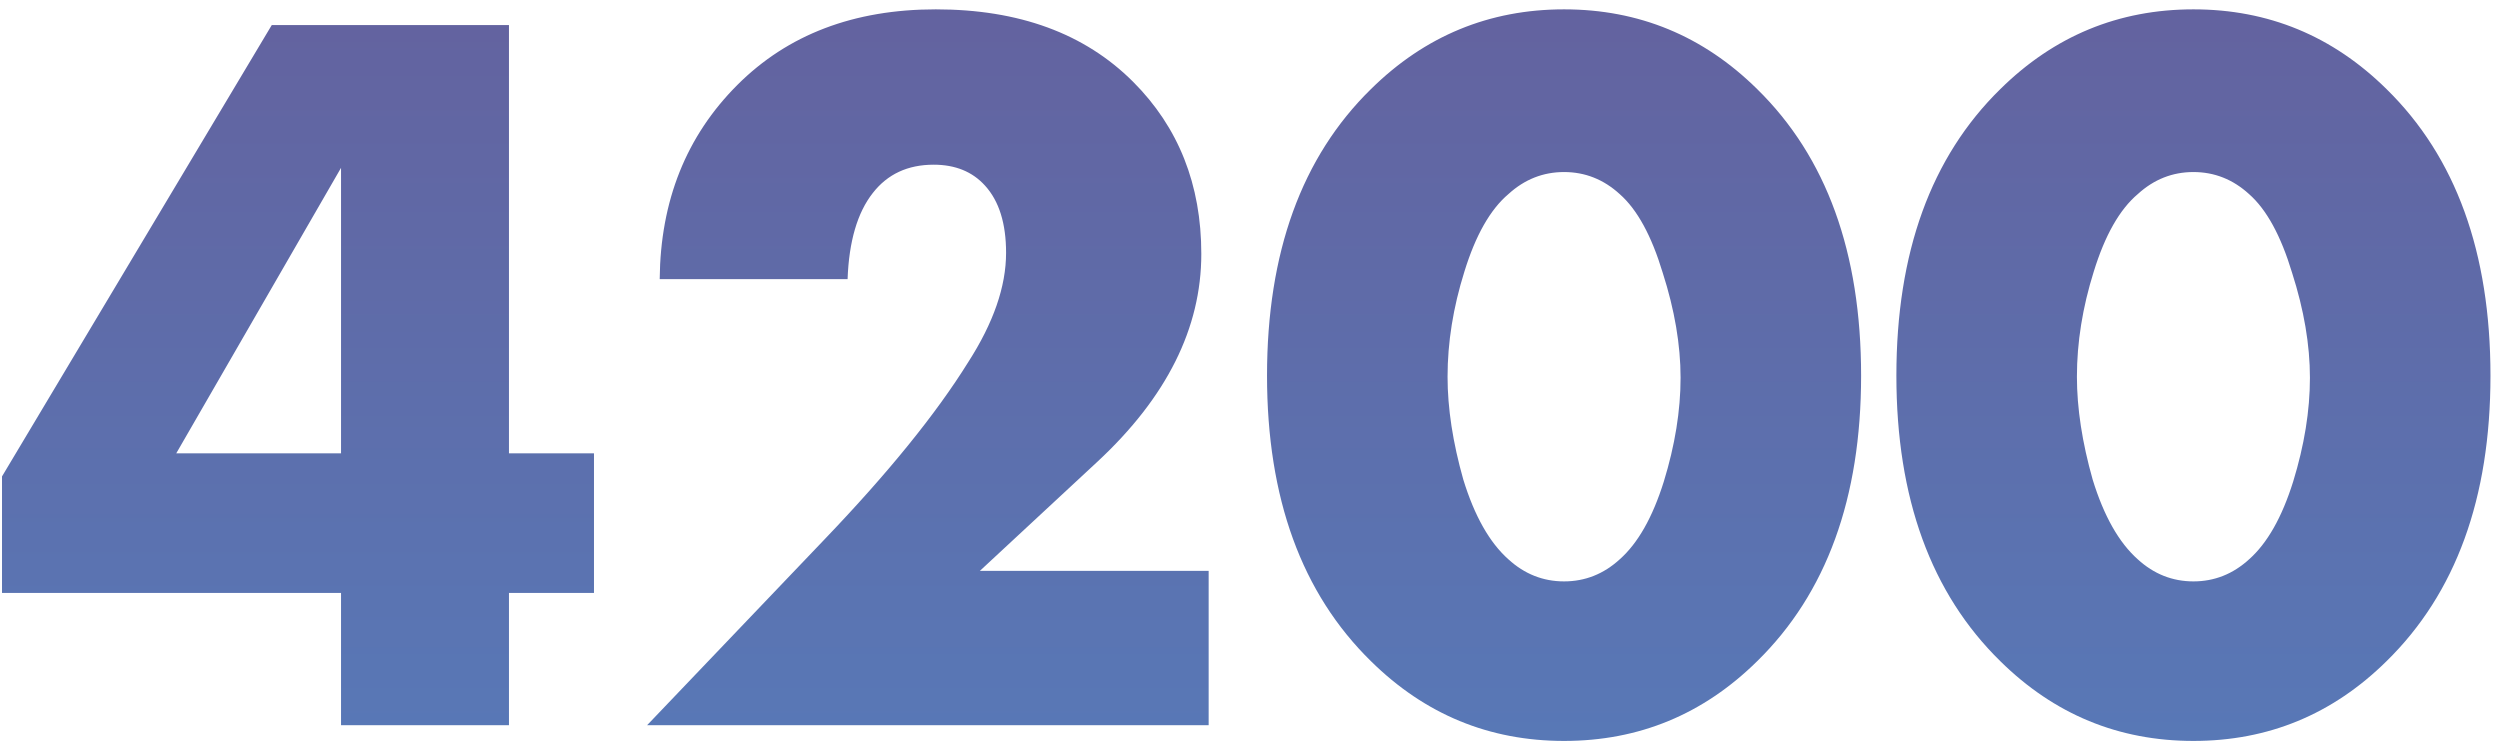 <?xml version="1.0" encoding="UTF-8"?> <svg xmlns="http://www.w3.org/2000/svg" width="262" height="78" viewBox="0 0 262 78" fill="none"> <path d="M53.34 2.63V47.51H62.25V62.14H53.34V76H35.74V62.14H0.21V49.93L28.48 2.63H53.34ZM18.47 47.51H35.74V17.59L18.47 47.51ZM126.667 59.83V76H67.817L86.407 56.53C93.08 49.563 98.104 43.367 101.477 37.94C104.117 33.833 105.437 30.02 105.437 26.5C105.437 23.42 104.704 21.073 103.237 19.46C101.917 17.993 100.12 17.26 97.847 17.26C95.134 17.26 93.007 18.25 91.467 20.23C89.854 22.283 88.974 25.29 88.827 29.25H69.137C69.21 21.037 71.924 14.253 77.277 8.9C82.557 3.62 89.487 0.98 98.067 0.98C106.794 0.98 113.687 3.51 118.747 8.57C123.514 13.337 125.897 19.35 125.897 26.61C125.897 34.383 122.267 41.643 115.007 48.39L102.687 59.83H126.667ZM169.744 20.34C168.057 18.8 166.114 18.03 163.914 18.03C161.714 18.03 159.771 18.8 158.084 20.34C156.177 21.953 154.637 24.667 153.464 28.48C152.291 32.22 151.704 35.887 151.704 39.48C151.704 42.78 152.254 46.373 153.354 50.26C154.527 54.073 156.104 56.86 158.084 58.62C159.771 60.16 161.714 60.93 163.914 60.93C166.114 60.93 168.057 60.16 169.744 58.62C171.651 56.933 173.191 54.22 174.364 50.48C175.537 46.667 176.124 43.037 176.124 39.59C176.124 36.143 175.501 32.477 174.254 28.59C173.081 24.703 171.577 21.953 169.744 20.34ZM195.044 39.37C195.044 52.203 191.414 62.177 184.154 69.29C178.507 74.863 171.761 77.65 163.914 77.65C156.067 77.65 149.321 74.863 143.674 69.29C136.414 62.177 132.784 52.203 132.784 39.37C132.784 26.463 136.414 16.453 143.674 9.34C149.321 3.767 156.067 0.98 163.914 0.98C171.761 0.98 178.507 3.767 184.154 9.34C191.414 16.453 195.044 26.463 195.044 39.37ZM235.701 20.34C234.014 18.8 232.071 18.03 229.871 18.03C227.671 18.03 225.728 18.8 224.041 20.34C222.134 21.953 220.594 24.667 219.421 28.48C218.248 32.22 217.661 35.887 217.661 39.48C217.661 42.78 218.211 46.373 219.311 50.26C220.484 54.073 222.061 56.86 224.041 58.62C225.728 60.16 227.671 60.93 229.871 60.93C232.071 60.93 234.014 60.16 235.701 58.62C237.608 56.933 239.148 54.22 240.321 50.48C241.494 46.667 242.081 43.037 242.081 39.59C242.081 36.143 241.458 32.477 240.211 28.59C239.038 24.703 237.534 21.953 235.701 20.34ZM261.001 39.37C261.001 52.203 257.371 62.177 250.111 69.29C244.464 74.863 237.718 77.65 229.871 77.65C222.024 77.65 215.278 74.863 209.631 69.29C202.371 62.177 198.741 52.203 198.741 39.37C198.741 26.463 202.371 16.453 209.631 9.34C215.278 3.767 222.024 0.98 229.871 0.98C237.718 0.98 244.464 3.767 250.111 9.34C257.371 16.453 261.001 26.463 261.001 39.37Z" fill="url(#paint0_linear_112_2574)"></path> <defs> <linearGradient id="paint0_linear_112_2574" x1="131" y1="-33" x2="131" y2="106" gradientUnits="userSpaceOnUse"> <stop stop-color="#685995"></stop> <stop offset="1" stop-color="#5480BF"></stop> </linearGradient> </defs> </svg> 